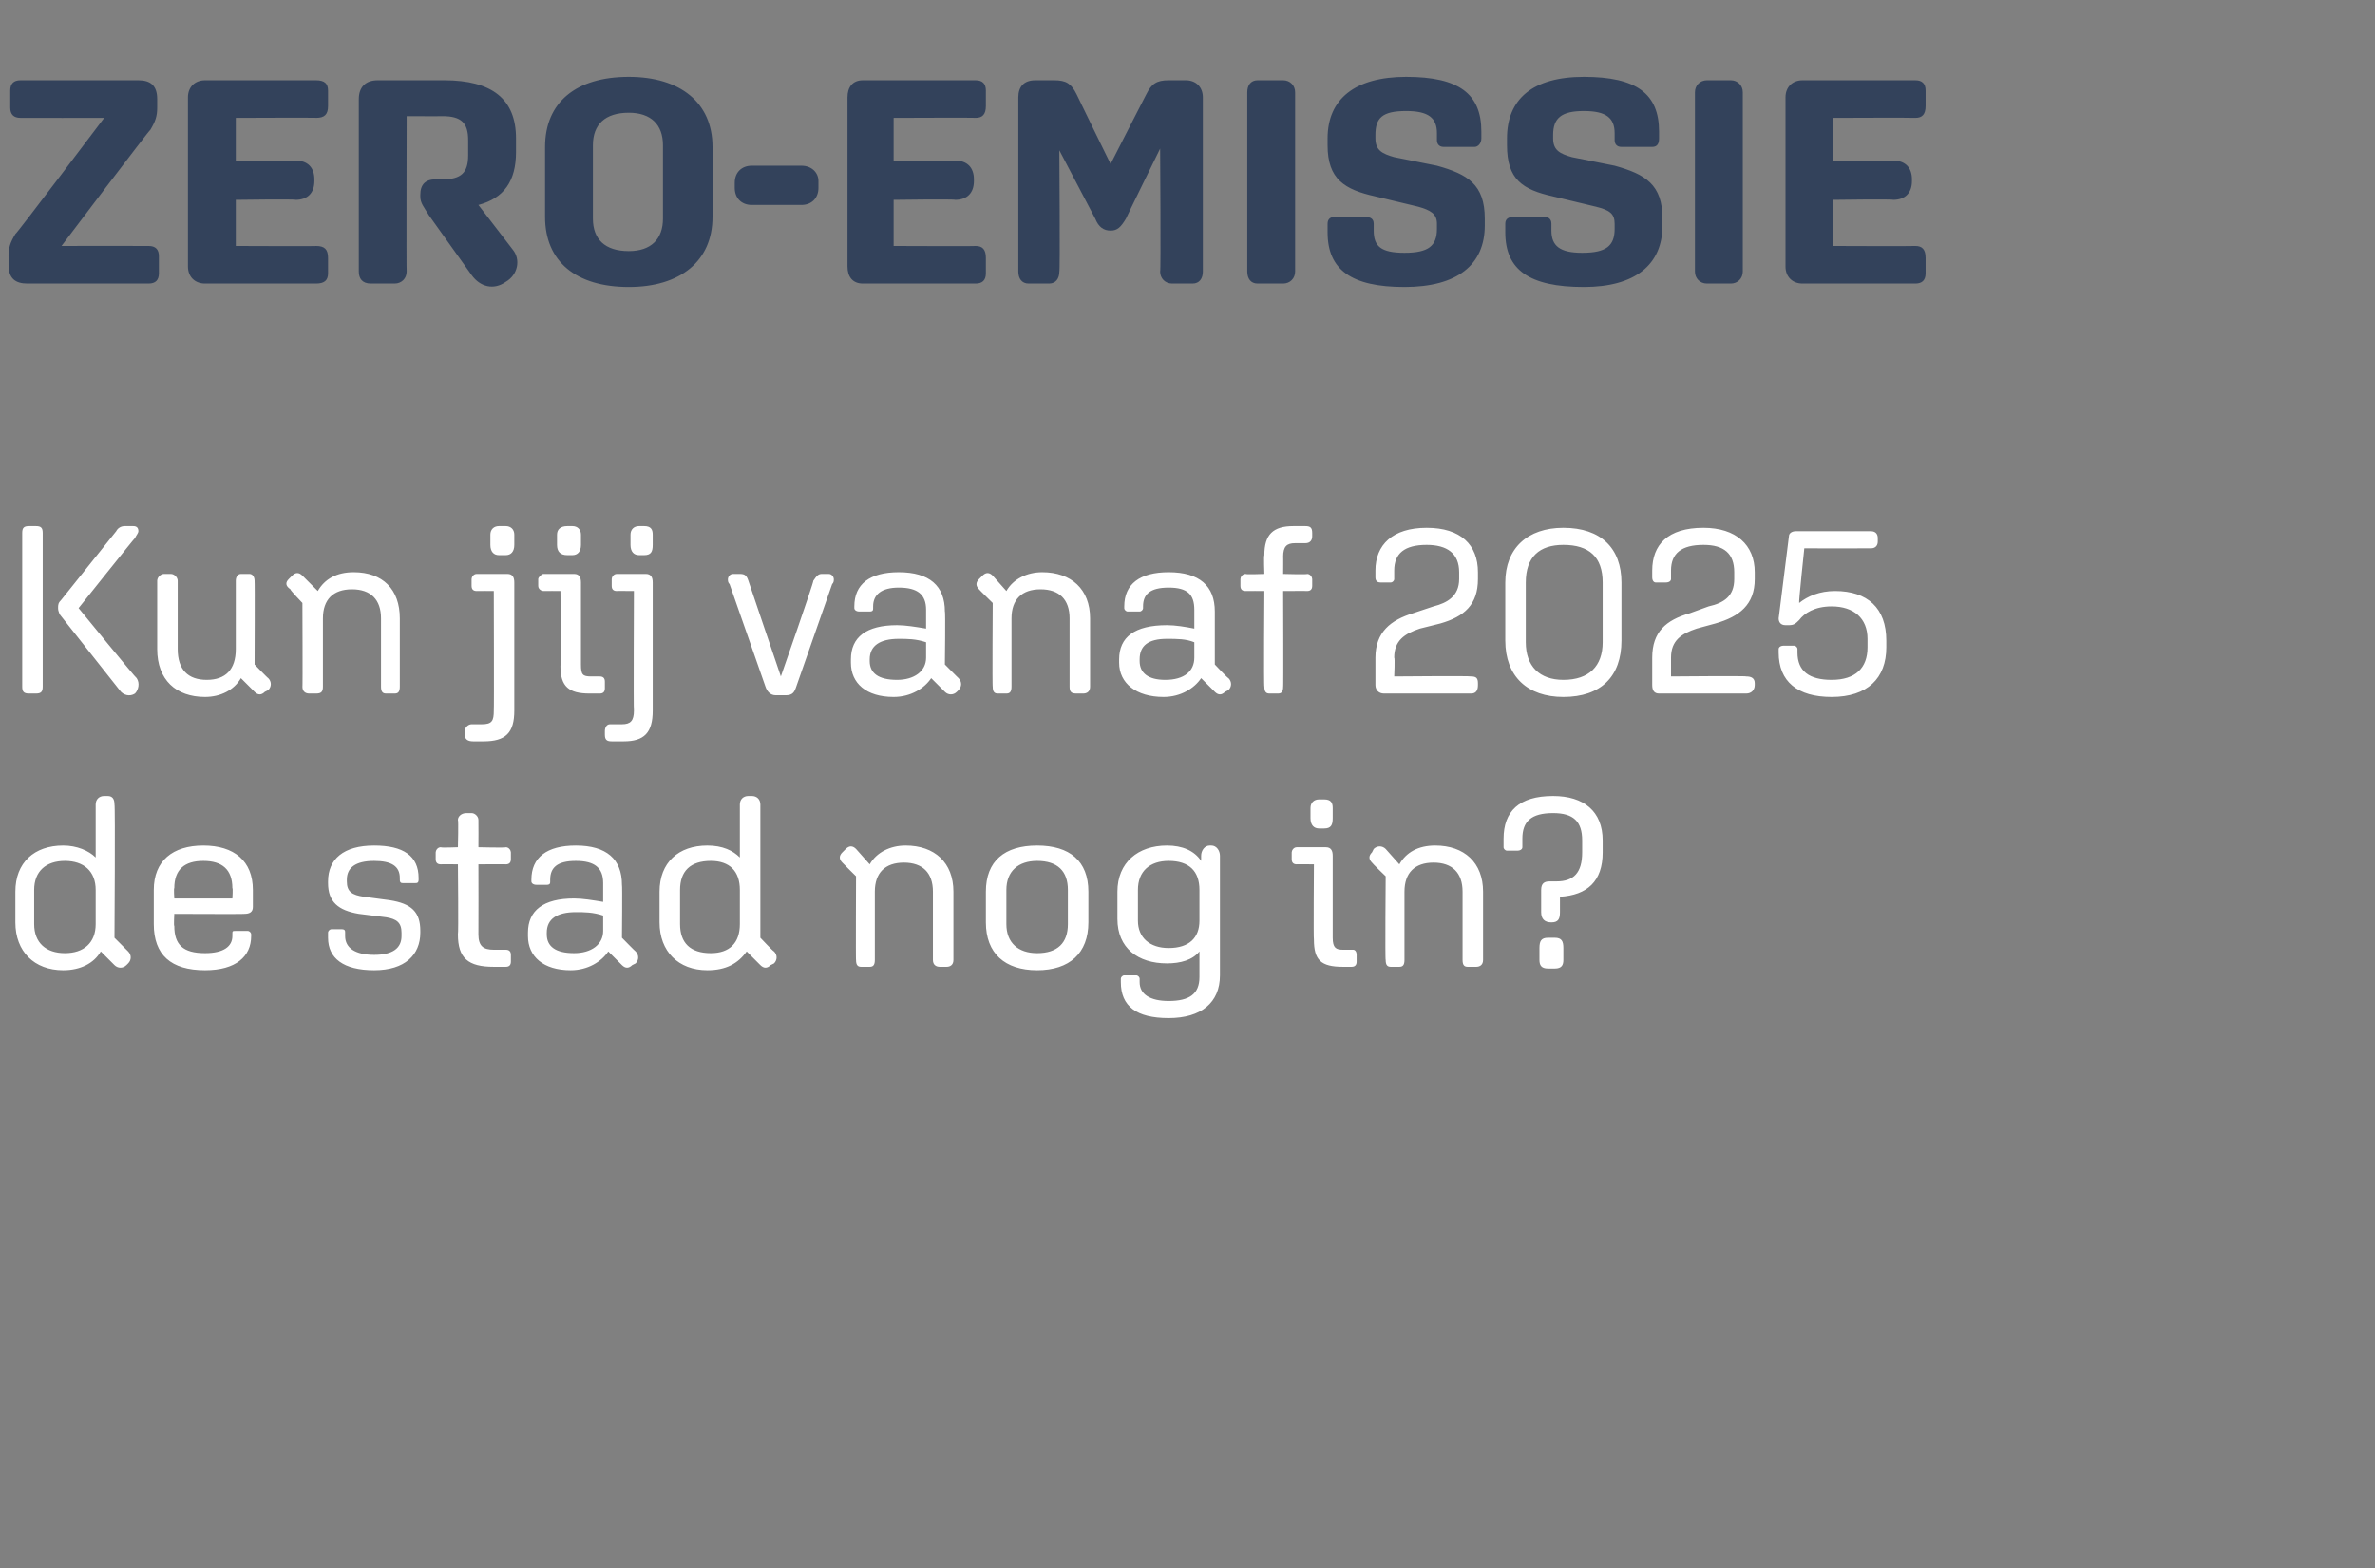 <?xml version="1.0" standalone="no"?><!DOCTYPE svg PUBLIC "-//W3C//DTD SVG 1.1//EN" "http://www.w3.org/Graphics/SVG/1.1/DTD/svg11.dtd"><svg xmlns="http://www.w3.org/2000/svg" version="1.1" width="139px" height="91.8px" viewBox="0 -3 139 91.8" style="top:-3px"><rect x="0" y="-3" width="139" height="91.8" fill="#808080" stroke="none"/>  <desc>zero emissie Kun jij vanaf 2025 de stad nog in?</desc>  <defs/>  <g id="Polygon16309">    <path d="M 7.5 52.7 C 7.7 52.9 7.7 53.2 7.5 53.4 C 7.5 53.4 7.4 53.5 7.4 53.5 C 7.2 53.7 6.9 53.7 6.7 53.5 C 6.7 53.5 5.9 52.7 5.9 52.7 C 5.5 53.4 4.7 53.8 3.7 53.8 C 2 53.8 0.9 52.7 0.9 51 C 0.9 51 0.9 49.2 0.9 49.2 C 0.9 47.5 2 46.5 3.7 46.5 C 4.5 46.5 5.2 46.8 5.6 47.2 C 5.6 47.2 5.6 44.1 5.6 44.1 C 5.6 43.8 5.8 43.6 6.1 43.6 C 6.1 43.6 6.3 43.6 6.3 43.6 C 6.6 43.6 6.7 43.8 6.7 44.1 C 6.75 44.14 6.7 51.9 6.7 51.9 C 6.7 51.9 7.52 52.72 7.5 52.7 Z M 5.6 51.1 C 5.6 51.1 5.6 49.1 5.6 49.1 C 5.6 48 4.9 47.4 3.8 47.4 C 2.7 47.4 2 48 2 49.1 C 2 49.1 2 51.1 2 51.1 C 2 52.2 2.7 52.8 3.8 52.8 C 4.9 52.8 5.6 52.2 5.6 51.1 Z M 9 51.1 C 9 51.1 9 49.1 9 49.1 C 9 47.4 10.1 46.5 11.9 46.5 C 13.7 46.5 14.8 47.4 14.8 49.1 C 14.8 49.1 14.8 50.1 14.8 50.1 C 14.8 50.4 14.6 50.5 14.3 50.5 C 14.32 50.52 10.2 50.5 10.2 50.5 C 10.2 50.5 10.16 51.25 10.2 51.2 C 10.2 52.3 10.7 52.8 12 52.8 C 13.1 52.8 13.6 52.4 13.6 51.8 C 13.6 51.8 13.6 51.7 13.6 51.7 C 13.6 51.5 13.6 51.5 13.8 51.5 C 13.8 51.5 14.5 51.5 14.5 51.5 C 14.6 51.5 14.7 51.6 14.7 51.7 C 14.7 51.7 14.7 51.8 14.7 51.8 C 14.7 53 13.8 53.8 12 53.8 C 10 53.8 9 52.9 9 51.1 Z M 10.2 49 C 10.16 48.98 10.2 49.6 10.2 49.6 L 13.6 49.6 C 13.6 49.6 13.64 48.97 13.6 49 C 13.6 47.9 13 47.4 11.9 47.4 C 10.8 47.4 10.2 47.9 10.2 49 Z M 19.2 51.9 C 19.2 51.9 19.2 51.6 19.2 51.6 C 19.2 51.5 19.3 51.4 19.4 51.4 C 19.4 51.4 20 51.4 20 51.4 C 20.2 51.4 20.2 51.5 20.2 51.6 C 20.2 51.6 20.2 51.8 20.2 51.8 C 20.2 52.5 20.8 52.9 21.9 52.9 C 23 52.9 23.5 52.5 23.5 51.8 C 23.5 51.8 23.5 51.6 23.5 51.6 C 23.5 51 23.2 50.8 22.6 50.7 C 22.6 50.7 21 50.5 21 50.5 C 19.8 50.3 19.2 49.8 19.2 48.7 C 19.2 48.7 19.2 48.6 19.2 48.6 C 19.2 47.3 20.1 46.5 21.9 46.5 C 23.6 46.5 24.5 47.1 24.5 48.4 C 24.5 48.4 24.5 48.5 24.5 48.5 C 24.5 48.7 24.4 48.7 24.3 48.7 C 24.3 48.7 23.6 48.7 23.6 48.7 C 23.5 48.7 23.4 48.7 23.4 48.5 C 23.4 48.5 23.4 48.4 23.4 48.4 C 23.4 47.7 22.9 47.4 21.9 47.4 C 20.8 47.4 20.3 47.8 20.3 48.5 C 20.3 48.5 20.3 48.6 20.3 48.6 C 20.3 49.2 20.6 49.4 21.3 49.5 C 21.3 49.5 22.8 49.7 22.8 49.7 C 24.1 49.9 24.6 50.4 24.6 51.5 C 24.6 51.5 24.6 51.6 24.6 51.6 C 24.6 52.9 23.7 53.8 21.9 53.8 C 20.1 53.8 19.2 53.1 19.2 51.9 Z M 26.8 51.7 C 26.84 51.68 26.8 47.6 26.8 47.6 C 26.8 47.6 25.79 47.59 25.8 47.6 C 25.6 47.6 25.5 47.5 25.5 47.3 C 25.5 47.3 25.5 46.9 25.5 46.9 C 25.5 46.8 25.6 46.6 25.8 46.6 C 25.79 46.64 26.8 46.6 26.8 46.6 C 26.8 46.6 26.84 45.02 26.8 45 C 26.8 44.8 27 44.6 27.3 44.6 C 27.3 44.6 27.6 44.6 27.6 44.6 C 27.8 44.6 28 44.8 28 45 C 28.01 45.02 28 46.6 28 46.6 C 28 46.6 29.64 46.64 29.6 46.6 C 29.8 46.6 29.9 46.8 29.9 46.9 C 29.9 46.9 29.9 47.3 29.9 47.3 C 29.9 47.5 29.8 47.6 29.6 47.6 C 29.64 47.59 28 47.6 28 47.6 C 28 47.6 28.01 51.67 28 51.7 C 28 52.4 28.3 52.6 28.9 52.6 C 28.9 52.6 29.6 52.6 29.6 52.6 C 29.8 52.6 29.9 52.7 29.9 52.9 C 29.9 52.9 29.9 53.3 29.9 53.3 C 29.9 53.5 29.8 53.6 29.6 53.6 C 29.6 53.6 28.9 53.6 28.9 53.6 C 27.4 53.6 26.8 53.1 26.8 51.7 Z M 33.4 53.8 C 31.8 53.8 30.9 53 30.9 51.8 C 30.9 51.8 30.9 51.6 30.9 51.6 C 30.9 50.3 31.8 49.6 33.6 49.6 C 34.1 49.6 34.7 49.7 35.3 49.8 C 35.3 49.8 35.3 48.7 35.3 48.7 C 35.3 47.8 34.8 47.4 33.7 47.4 C 32.6 47.4 32.2 47.8 32.2 48.5 C 32.2 48.5 32.2 48.6 32.2 48.6 C 32.2 48.7 32.2 48.8 32 48.8 C 32 48.8 31.4 48.8 31.4 48.8 C 31.2 48.8 31.1 48.7 31.1 48.6 C 31.1 48.6 31.1 48.5 31.1 48.5 C 31.1 47.2 32 46.5 33.7 46.5 C 35.5 46.5 36.4 47.3 36.4 48.8 C 36.43 48.77 36.4 51.9 36.4 51.9 C 36.4 51.9 37.2 52.72 37.2 52.7 C 37.4 52.9 37.4 53.2 37.2 53.4 C 37.2 53.4 37 53.5 37 53.5 C 36.8 53.7 36.6 53.7 36.4 53.5 C 36.4 53.5 35.6 52.7 35.6 52.7 C 35.2 53.3 34.4 53.8 33.4 53.8 Z M 33.6 52.8 C 34.6 52.8 35.3 52.3 35.3 51.5 C 35.3 51.5 35.3 50.6 35.3 50.6 C 34.7 50.4 34.2 50.4 33.7 50.4 C 32.6 50.4 32 50.8 32 51.6 C 32 51.6 32 51.7 32 51.7 C 32 52.4 32.5 52.8 33.6 52.8 Z M 45.3 52.7 C 45.5 52.9 45.5 53.2 45.3 53.4 C 45.3 53.4 45.1 53.5 45.1 53.5 C 44.9 53.7 44.7 53.7 44.5 53.5 C 44.5 53.5 43.7 52.7 43.7 52.7 C 43.2 53.4 42.5 53.8 41.4 53.8 C 39.7 53.8 38.6 52.7 38.6 51 C 38.6 51 38.6 49.2 38.6 49.2 C 38.6 47.5 39.7 46.5 41.4 46.5 C 42.3 46.5 42.9 46.8 43.3 47.2 C 43.3 47.2 43.3 44.1 43.3 44.1 C 43.3 43.8 43.5 43.6 43.8 43.6 C 43.8 43.6 44 43.6 44 43.6 C 44.3 43.6 44.5 43.8 44.5 44.1 C 44.5 44.14 44.5 51.9 44.5 51.9 C 44.5 51.9 45.27 52.72 45.3 52.7 Z M 43.3 51.1 C 43.3 51.1 43.3 49.1 43.3 49.1 C 43.3 48 42.7 47.4 41.6 47.4 C 40.4 47.4 39.8 48 39.8 49.1 C 39.8 49.1 39.8 51.1 39.8 51.1 C 39.8 52.2 40.4 52.8 41.6 52.8 C 42.7 52.8 43.3 52.2 43.3 51.1 Z M 50.9 53.6 C 50.9 53.6 50.4 53.6 50.4 53.6 C 50.2 53.6 50.1 53.5 50.1 53.2 C 50.08 53.25 50.1 48.3 50.1 48.3 C 50.1 48.3 49.31 47.52 49.3 47.5 C 49.1 47.3 49.1 47.1 49.3 46.9 C 49.3 46.9 49.5 46.7 49.5 46.7 C 49.7 46.5 49.9 46.5 50.1 46.7 C 50.1 46.7 50.9 47.6 50.9 47.6 C 51.3 46.9 52.1 46.5 53 46.5 C 54.7 46.5 55.8 47.5 55.8 49.2 C 55.8 49.2 55.8 53.2 55.8 53.2 C 55.8 53.5 55.6 53.6 55.4 53.6 C 55.4 53.6 55 53.6 55 53.6 C 54.8 53.6 54.6 53.5 54.6 53.2 C 54.6 53.2 54.6 49.2 54.6 49.2 C 54.6 48.1 54 47.5 52.9 47.5 C 51.8 47.5 51.2 48.1 51.2 49.2 C 51.2 49.2 51.2 53.2 51.2 53.2 C 51.2 53.5 51.1 53.6 50.9 53.6 Z M 57.7 51 C 57.7 51 57.7 49.2 57.7 49.2 C 57.7 47.4 58.8 46.5 60.7 46.5 C 62.6 46.5 63.7 47.4 63.7 49.2 C 63.7 49.2 63.7 51 63.7 51 C 63.7 52.8 62.6 53.8 60.7 53.8 C 58.8 53.8 57.7 52.8 57.7 51 Z M 62.5 51.1 C 62.5 51.1 62.5 49.1 62.5 49.1 C 62.5 48 61.9 47.4 60.7 47.4 C 59.6 47.4 58.9 48 58.9 49.1 C 58.9 49.1 58.9 51.1 58.9 51.1 C 58.9 52.2 59.6 52.8 60.7 52.8 C 61.9 52.8 62.5 52.2 62.5 51.1 Z M 65.6 54.5 C 65.6 54.5 65.6 54.3 65.6 54.3 C 65.6 54.2 65.7 54.1 65.8 54.1 C 65.8 54.1 66.5 54.1 66.5 54.1 C 66.6 54.1 66.7 54.2 66.7 54.3 C 66.7 54.3 66.7 54.5 66.7 54.5 C 66.7 55.2 67.3 55.6 68.4 55.6 C 69.6 55.6 70.2 55.2 70.2 54.2 C 70.2 54.2 70.2 52.7 70.2 52.7 C 69.8 53.2 69.1 53.4 68.3 53.4 C 66.6 53.4 65.4 52.5 65.4 50.8 C 65.4 50.8 65.4 49.2 65.4 49.2 C 65.4 47.5 66.6 46.5 68.3 46.5 C 69.2 46.5 69.9 46.8 70.3 47.4 C 70.3 47.4 70.3 47.1 70.3 47.1 C 70.3 46.8 70.5 46.5 70.8 46.5 C 70.8 46.5 70.9 46.5 70.9 46.5 C 71.2 46.5 71.4 46.8 71.4 47.1 C 71.4 47.1 71.4 54.1 71.4 54.1 C 71.4 55.7 70.3 56.6 68.4 56.6 C 66.5 56.6 65.6 55.9 65.6 54.5 Z M 70.2 50.9 C 70.2 50.9 70.2 49.1 70.2 49.1 C 70.2 48 69.6 47.4 68.4 47.4 C 67.3 47.4 66.6 48 66.6 49.1 C 66.6 49.1 66.6 50.9 66.6 50.9 C 66.6 51.9 67.3 52.5 68.4 52.5 C 69.6 52.5 70.2 51.9 70.2 50.9 Z M 76.7 44.9 C 76.7 44.9 76.7 44.3 76.7 44.3 C 76.7 44 76.9 43.8 77.2 43.8 C 77.2 43.8 77.5 43.8 77.5 43.8 C 77.9 43.8 78 44 78 44.3 C 78 44.3 78 44.9 78 44.9 C 78 45.3 77.9 45.5 77.5 45.5 C 77.5 45.5 77.2 45.5 77.2 45.5 C 76.9 45.5 76.7 45.3 76.7 44.9 Z M 76.9 52 C 76.87 52.02 76.9 47.6 76.9 47.6 C 76.9 47.6 75.85 47.59 75.9 47.6 C 75.7 47.6 75.6 47.5 75.6 47.3 C 75.6 47.3 75.6 46.9 75.6 46.9 C 75.6 46.8 75.7 46.6 75.9 46.6 C 75.9 46.6 77.6 46.6 77.6 46.6 C 77.9 46.6 78 46.8 78 47.1 C 78 47.1 78 51.9 78 51.9 C 78 52.5 78.2 52.6 78.6 52.6 C 78.6 52.6 79.2 52.6 79.2 52.6 C 79.3 52.6 79.4 52.7 79.4 52.9 C 79.4 52.9 79.4 53.3 79.4 53.3 C 79.4 53.5 79.3 53.6 79.1 53.6 C 79.1 53.6 78.6 53.6 78.6 53.6 C 77.3 53.6 76.9 53.2 76.9 52 Z M 81.9 53.6 C 81.9 53.6 81.4 53.6 81.4 53.6 C 81.2 53.6 81.1 53.5 81.1 53.2 C 81.06 53.25 81.1 48.3 81.1 48.3 C 81.1 48.3 80.29 47.52 80.3 47.5 C 80.1 47.3 80.1 47.1 80.3 46.9 C 80.3 46.9 80.4 46.7 80.4 46.7 C 80.6 46.5 80.9 46.5 81.1 46.7 C 81.1 46.7 81.9 47.6 81.9 47.6 C 82.3 46.9 83 46.5 84 46.5 C 85.7 46.5 86.8 47.5 86.8 49.2 C 86.8 49.2 86.8 53.2 86.8 53.2 C 86.8 53.5 86.6 53.6 86.4 53.6 C 86.4 53.6 85.9 53.6 85.9 53.6 C 85.7 53.6 85.6 53.5 85.6 53.2 C 85.6 53.2 85.6 49.2 85.6 49.2 C 85.6 48.1 85 47.5 83.9 47.5 C 82.8 47.5 82.2 48.1 82.2 49.2 C 82.2 49.2 82.2 53.2 82.2 53.2 C 82.2 53.5 82.1 53.6 81.9 53.6 Z M 90.8 51 C 90.8 51 90.8 51 90.8 51 C 90.4 51 90.2 50.8 90.2 50.4 C 90.2 50.4 90.2 49.1 90.2 49.1 C 90.2 48.7 90.4 48.6 90.7 48.6 C 90.7 48.6 91.1 48.6 91.1 48.6 C 92.1 48.6 92.6 48.1 92.6 46.9 C 92.6 46.9 92.6 46.2 92.6 46.2 C 92.6 45.1 92.1 44.6 90.9 44.6 C 89.6 44.6 89.1 45.1 89.1 46.1 C 89.1 46.1 89.1 46.6 89.1 46.6 C 89.1 46.7 89 46.8 88.8 46.8 C 88.8 46.8 88.2 46.8 88.2 46.8 C 88.1 46.8 88 46.7 88 46.6 C 88 46.6 88 46.1 88 46.1 C 88 44.5 88.9 43.6 90.9 43.6 C 92.7 43.6 93.8 44.5 93.8 46.2 C 93.8 46.2 93.8 46.9 93.8 46.9 C 93.8 48.6 92.9 49.4 91.3 49.5 C 91.3 49.5 91.3 50.4 91.3 50.4 C 91.3 50.8 91.2 51 90.8 51 Z M 90.1 52.5 C 90.1 52.1 90.2 51.9 90.6 51.9 C 90.6 51.9 91 51.9 91 51.9 C 91.4 51.9 91.5 52.1 91.5 52.5 C 91.5 52.5 91.5 53.2 91.5 53.2 C 91.5 53.5 91.4 53.7 91 53.7 C 91 53.7 90.6 53.7 90.6 53.7 C 90.2 53.7 90.1 53.5 90.1 53.2 C 90.1 53.2 90.1 52.5 90.1 52.5 Z " stroke="none" fill="#fff"/>  </g>  <g id="Polygon16308">    <path d="M 1.3 37.2 C 1.3 37.2 1.3 28.2 1.3 28.2 C 1.3 27.9 1.4 27.8 1.7 27.8 C 1.7 27.8 2.1 27.8 2.1 27.8 C 2.4 27.8 2.5 27.9 2.5 28.2 C 2.5 28.2 2.5 37.2 2.5 37.2 C 2.5 37.5 2.4 37.6 2.1 37.6 C 2.1 37.6 1.7 37.6 1.7 37.6 C 1.4 37.6 1.3 37.5 1.3 37.2 Z M 7 37.4 C 7 37.4 3.6 33.1 3.6 33.1 C 3.5 33 3.4 32.8 3.4 32.6 C 3.4 32.4 3.4 32.3 3.6 32.1 C 3.6 32.1 6.8 28.1 6.8 28.1 C 6.9 27.9 7.1 27.8 7.3 27.8 C 7.3 27.8 7.8 27.8 7.8 27.8 C 8 27.8 8.1 27.9 8.1 28.1 C 8.1 28.2 8 28.3 7.9 28.5 C 7.87 28.5 4.6 32.6 4.6 32.6 C 4.6 32.6 7.97 36.73 8 36.7 C 8.2 37 8.1 37.4 7.9 37.6 C 7.6 37.8 7.2 37.7 7 37.4 Z M 14.1 30.6 C 14.1 30.6 14.6 30.6 14.6 30.6 C 14.8 30.6 14.9 30.8 14.9 31 C 14.92 30.99 14.9 35.9 14.9 35.9 C 14.9 35.9 15.69 36.72 15.7 36.7 C 15.9 36.9 15.9 37.2 15.7 37.4 C 15.7 37.4 15.5 37.5 15.5 37.5 C 15.3 37.7 15.1 37.7 14.9 37.5 C 14.9 37.5 14.1 36.7 14.1 36.7 C 13.7 37.4 12.9 37.8 12 37.8 C 10.3 37.8 9.2 36.8 9.2 35 C 9.2 35 9.2 31 9.2 31 C 9.2 30.8 9.4 30.6 9.6 30.6 C 9.6 30.6 10 30.6 10 30.6 C 10.2 30.6 10.4 30.8 10.4 31 C 10.4 31 10.4 35 10.4 35 C 10.4 36.2 11 36.8 12.1 36.8 C 13.2 36.8 13.8 36.2 13.8 35 C 13.8 35 13.8 31 13.8 31 C 13.8 30.8 13.9 30.6 14.1 30.6 Z M 18.5 37.6 C 18.5 37.6 18.1 37.6 18.1 37.6 C 17.9 37.6 17.7 37.5 17.7 37.2 C 17.72 37.25 17.7 32.3 17.7 32.3 C 17.7 32.3 16.95 31.52 17 31.5 C 16.7 31.3 16.7 31.1 16.9 30.9 C 16.9 30.9 17.1 30.7 17.1 30.7 C 17.3 30.5 17.5 30.5 17.7 30.7 C 17.7 30.7 18.6 31.6 18.6 31.6 C 19 30.9 19.7 30.5 20.7 30.5 C 22.4 30.5 23.4 31.5 23.4 33.2 C 23.4 33.2 23.4 37.2 23.4 37.2 C 23.4 37.5 23.3 37.6 23.1 37.6 C 23.1 37.6 22.6 37.6 22.6 37.6 C 22.4 37.6 22.3 37.5 22.3 37.2 C 22.3 37.2 22.3 33.2 22.3 33.2 C 22.3 32.1 21.7 31.5 20.6 31.5 C 19.5 31.5 18.9 32.1 18.9 33.2 C 18.9 33.2 18.9 37.2 18.9 37.2 C 18.9 37.5 18.8 37.6 18.5 37.6 Z M 28.7 28.9 C 28.7 28.9 28.7 28.3 28.7 28.3 C 28.7 28 28.9 27.8 29.2 27.8 C 29.2 27.8 29.6 27.8 29.6 27.8 C 29.9 27.8 30.1 28 30.1 28.3 C 30.1 28.3 30.1 28.9 30.1 28.9 C 30.1 29.3 29.9 29.5 29.6 29.5 C 29.6 29.5 29.2 29.5 29.2 29.5 C 28.9 29.5 28.7 29.3 28.7 28.9 Z M 27.2 40 C 27.2 40 27.2 39.8 27.2 39.8 C 27.2 39.6 27.4 39.4 27.6 39.4 C 27.6 39.4 28.2 39.4 28.2 39.4 C 28.8 39.4 28.9 39.2 28.9 38.6 C 28.92 38.62 28.9 31.6 28.9 31.6 C 28.9 31.6 27.9 31.59 27.9 31.6 C 27.7 31.6 27.6 31.5 27.6 31.3 C 27.6 31.3 27.6 30.9 27.6 30.9 C 27.6 30.8 27.7 30.6 27.9 30.6 C 27.9 30.6 29.7 30.6 29.7 30.6 C 30 30.6 30.1 30.8 30.1 31.1 C 30.1 31.1 30.1 38.6 30.1 38.6 C 30.1 39.9 29.6 40.4 28.3 40.4 C 28.3 40.4 27.7 40.4 27.7 40.4 C 27.4 40.4 27.2 40.3 27.2 40 Z M 32.6 28.9 C 32.6 28.9 32.6 28.3 32.6 28.3 C 32.6 28 32.8 27.8 33.2 27.8 C 33.2 27.8 33.5 27.8 33.5 27.8 C 33.8 27.8 34 28 34 28.3 C 34 28.3 34 28.9 34 28.9 C 34 29.3 33.8 29.5 33.5 29.5 C 33.5 29.5 33.2 29.5 33.2 29.5 C 32.8 29.5 32.6 29.3 32.6 28.9 Z M 32.8 36 C 32.84 36.02 32.8 31.6 32.8 31.6 C 32.8 31.6 31.82 31.59 31.8 31.6 C 31.7 31.6 31.5 31.5 31.5 31.3 C 31.5 31.3 31.5 30.9 31.5 30.9 C 31.5 30.8 31.7 30.6 31.8 30.6 C 31.8 30.6 33.6 30.6 33.6 30.6 C 33.9 30.6 34 30.8 34 31.1 C 34 31.1 34 35.9 34 35.9 C 34 36.5 34.1 36.6 34.6 36.6 C 34.6 36.6 35.1 36.6 35.1 36.6 C 35.3 36.6 35.4 36.7 35.4 36.9 C 35.4 36.9 35.4 37.3 35.4 37.3 C 35.4 37.5 35.3 37.6 35.1 37.6 C 35.1 37.6 34.5 37.6 34.5 37.6 C 33.3 37.6 32.8 37.2 32.8 36 Z M 36.9 28.9 C 36.9 28.9 36.9 28.3 36.9 28.3 C 36.9 28 37.1 27.8 37.4 27.8 C 37.4 27.8 37.7 27.8 37.7 27.8 C 38.1 27.8 38.2 28 38.2 28.3 C 38.2 28.3 38.2 28.9 38.2 28.9 C 38.2 29.3 38.1 29.5 37.7 29.5 C 37.7 29.5 37.4 29.5 37.4 29.5 C 37.1 29.5 36.9 29.3 36.9 28.9 Z M 35.4 40 C 35.4 40 35.4 39.8 35.4 39.8 C 35.4 39.6 35.5 39.4 35.7 39.4 C 35.7 39.4 36.4 39.4 36.4 39.4 C 36.9 39.4 37.1 39.2 37.1 38.6 C 37.07 38.62 37.1 31.6 37.1 31.6 C 37.1 31.6 36.05 31.59 36.1 31.6 C 35.9 31.6 35.8 31.5 35.8 31.3 C 35.8 31.3 35.8 30.9 35.8 30.9 C 35.8 30.8 35.9 30.6 36.1 30.6 C 36.1 30.6 37.8 30.6 37.8 30.6 C 38.1 30.6 38.2 30.8 38.2 31.1 C 38.2 31.1 38.2 38.6 38.2 38.6 C 38.2 39.9 37.7 40.4 36.5 40.4 C 36.5 40.4 35.8 40.4 35.8 40.4 C 35.5 40.4 35.4 40.3 35.4 40 Z M 44.8 37.2 C 44.8 37.2 42.7 31.2 42.7 31.2 C 42.6 31.1 42.6 31 42.6 30.9 C 42.6 30.8 42.7 30.6 42.9 30.6 C 42.9 30.6 43.3 30.6 43.3 30.6 C 43.6 30.6 43.7 30.7 43.8 31 C 43.81 31.05 45.7 36.6 45.7 36.6 C 45.7 36.6 47.64 31.05 47.6 31 C 47.8 30.7 47.9 30.6 48.1 30.6 C 48.1 30.6 48.5 30.6 48.5 30.6 C 48.7 30.6 48.8 30.8 48.8 30.9 C 48.8 31 48.8 31.1 48.7 31.2 C 48.7 31.2 46.6 37.2 46.6 37.2 C 46.5 37.5 46.4 37.7 46 37.7 C 46 37.7 45.4 37.7 45.4 37.7 C 45.1 37.7 44.9 37.5 44.8 37.2 Z M 52.3 37.8 C 50.7 37.8 49.8 37 49.8 35.8 C 49.8 35.8 49.8 35.6 49.8 35.6 C 49.8 34.3 50.7 33.6 52.5 33.6 C 53 33.6 53.6 33.7 54.2 33.8 C 54.2 33.8 54.2 32.7 54.2 32.7 C 54.2 31.8 53.7 31.4 52.6 31.4 C 51.6 31.4 51.1 31.8 51.1 32.5 C 51.1 32.5 51.1 32.6 51.1 32.6 C 51.1 32.7 51.1 32.8 50.9 32.8 C 50.9 32.8 50.3 32.8 50.3 32.8 C 50.1 32.8 50 32.7 50 32.6 C 50 32.6 50 32.5 50 32.5 C 50 31.2 50.9 30.5 52.6 30.5 C 54.4 30.5 55.3 31.3 55.3 32.8 C 55.34 32.77 55.3 35.9 55.3 35.9 C 55.3 35.9 56.11 36.72 56.1 36.7 C 56.3 36.9 56.3 37.2 56.1 37.4 C 56.1 37.4 56 37.5 56 37.5 C 55.8 37.7 55.5 37.7 55.3 37.5 C 55.3 37.5 54.5 36.7 54.5 36.7 C 54.1 37.3 53.3 37.8 52.3 37.8 Z M 52.5 36.8 C 53.5 36.8 54.2 36.3 54.2 35.5 C 54.2 35.5 54.2 34.6 54.2 34.6 C 53.6 34.4 53.1 34.4 52.6 34.4 C 51.5 34.4 50.9 34.8 50.9 35.6 C 50.9 35.6 50.9 35.7 50.9 35.7 C 50.9 36.4 51.4 36.8 52.5 36.8 Z M 58.9 37.6 C 58.9 37.6 58.4 37.6 58.4 37.6 C 58.2 37.6 58.1 37.5 58.1 37.2 C 58.07 37.25 58.1 32.3 58.1 32.3 C 58.1 32.3 57.3 31.52 57.3 31.5 C 57.1 31.3 57.1 31.1 57.3 30.9 C 57.3 30.9 57.5 30.7 57.5 30.7 C 57.7 30.5 57.9 30.5 58.1 30.7 C 58.1 30.7 58.9 31.6 58.9 31.6 C 59.3 30.9 60.1 30.5 61 30.5 C 62.7 30.5 63.8 31.5 63.8 33.2 C 63.8 33.2 63.8 37.2 63.8 37.2 C 63.8 37.5 63.6 37.6 63.4 37.6 C 63.4 37.6 63 37.6 63 37.6 C 62.7 37.6 62.6 37.5 62.6 37.2 C 62.6 37.2 62.6 33.2 62.6 33.2 C 62.6 32.1 62 31.5 60.9 31.5 C 59.8 31.5 59.2 32.1 59.2 33.2 C 59.2 33.2 59.2 37.2 59.2 37.2 C 59.2 37.5 59.1 37.6 58.9 37.6 Z M 68.1 37.8 C 66.5 37.8 65.5 37 65.5 35.8 C 65.5 35.8 65.5 35.6 65.5 35.6 C 65.5 34.3 66.4 33.6 68.3 33.6 C 68.8 33.6 69.4 33.7 69.9 33.8 C 69.9 33.8 69.9 32.7 69.9 32.7 C 69.9 31.8 69.5 31.4 68.4 31.4 C 67.3 31.4 66.9 31.8 66.9 32.5 C 66.9 32.5 66.9 32.6 66.9 32.6 C 66.9 32.7 66.8 32.8 66.7 32.8 C 66.7 32.8 66 32.8 66 32.8 C 65.9 32.8 65.8 32.7 65.8 32.6 C 65.8 32.6 65.8 32.5 65.8 32.5 C 65.8 31.2 66.7 30.5 68.4 30.5 C 70.2 30.5 71.1 31.3 71.1 32.8 C 71.1 32.77 71.1 35.9 71.1 35.9 C 71.1 35.9 71.87 36.72 71.9 36.7 C 72.1 36.9 72.1 37.2 71.9 37.4 C 71.9 37.4 71.7 37.5 71.7 37.5 C 71.5 37.7 71.3 37.7 71.1 37.5 C 71.1 37.5 70.3 36.7 70.3 36.7 C 69.9 37.3 69.1 37.8 68.1 37.8 Z M 68.2 36.8 C 69.3 36.8 69.9 36.3 69.9 35.5 C 69.9 35.5 69.9 34.6 69.9 34.6 C 69.4 34.4 68.9 34.4 68.3 34.4 C 67.2 34.4 66.7 34.8 66.7 35.6 C 66.7 35.6 66.7 35.7 66.7 35.7 C 66.7 36.4 67.2 36.8 68.2 36.8 Z M 74 37.2 C 73.96 37.25 74 31.6 74 31.6 C 74 31.6 72.9 31.59 72.9 31.6 C 72.7 31.6 72.6 31.5 72.6 31.3 C 72.6 31.3 72.6 30.9 72.6 30.9 C 72.6 30.8 72.7 30.6 72.9 30.6 C 72.9 30.64 74 30.6 74 30.6 C 74 30.6 73.96 29.55 74 29.5 C 74 28.3 74.5 27.8 75.7 27.8 C 75.7 27.8 76.4 27.8 76.4 27.8 C 76.7 27.8 76.8 27.9 76.8 28.2 C 76.8 28.2 76.8 28.4 76.8 28.4 C 76.8 28.6 76.7 28.8 76.4 28.8 C 76.4 28.8 75.8 28.8 75.8 28.8 C 75.3 28.8 75.1 29 75.1 29.6 C 75.11 29.56 75.1 30.6 75.1 30.6 C 75.1 30.6 76.54 30.64 76.5 30.6 C 76.7 30.6 76.8 30.8 76.8 30.9 C 76.8 30.9 76.8 31.3 76.8 31.3 C 76.8 31.5 76.7 31.6 76.5 31.6 C 76.54 31.59 75.1 31.6 75.1 31.6 C 75.1 31.6 75.12 37.25 75.1 37.2 C 75.1 37.5 75 37.6 74.8 37.6 C 74.8 37.6 74.3 37.6 74.3 37.6 C 74.1 37.6 74 37.5 74 37.2 Z M 81 37.6 C 80.7 37.6 80.5 37.4 80.5 37.1 C 80.5 37.1 80.5 35.5 80.5 35.5 C 80.5 34 81.4 33.3 82.7 32.9 C 82.7 32.9 83.9 32.5 83.9 32.5 C 84.7 32.3 85.4 31.9 85.4 30.9 C 85.4 30.9 85.4 30.5 85.4 30.5 C 85.4 29.4 84.7 28.9 83.5 28.9 C 82.2 28.9 81.6 29.4 81.6 30.4 C 81.6 30.4 81.6 30.9 81.6 30.9 C 81.6 31 81.5 31.1 81.4 31.1 C 81.4 31.1 80.8 31.1 80.8 31.1 C 80.6 31.1 80.5 31 80.5 30.8 C 80.5 30.8 80.5 30.4 80.5 30.4 C 80.5 28.9 81.5 27.9 83.5 27.9 C 85.5 27.9 86.5 28.9 86.5 30.5 C 86.5 30.5 86.5 30.9 86.5 30.9 C 86.5 32.4 85.7 33.1 84.3 33.5 C 84.3 33.5 83.1 33.8 83.1 33.8 C 82.2 34.1 81.6 34.5 81.6 35.5 C 81.65 35.5 81.6 36.6 81.6 36.6 C 81.6 36.6 86.07 36.56 86.1 36.6 C 86.4 36.6 86.5 36.7 86.5 37 C 86.5 37 86.5 37.1 86.5 37.1 C 86.5 37.4 86.4 37.6 86.1 37.6 C 86.1 37.6 81 37.6 81 37.6 Z M 88.1 34.5 C 88.1 34.5 88.1 31.1 88.1 31.1 C 88.1 29.1 89.4 27.9 91.5 27.9 C 93.7 27.9 94.9 29.1 94.9 31.1 C 94.9 31.1 94.9 34.5 94.9 34.5 C 94.9 36.6 93.7 37.8 91.5 37.8 C 89.4 37.8 88.1 36.6 88.1 34.5 Z M 93.8 34.6 C 93.8 34.6 93.8 31.1 93.8 31.1 C 93.8 29.6 93 28.9 91.5 28.9 C 90.1 28.9 89.3 29.6 89.3 31.1 C 89.3 31.1 89.3 34.6 89.3 34.6 C 89.3 36 90.1 36.8 91.5 36.8 C 93 36.8 93.8 36 93.8 34.6 Z M 97.1 37.6 C 96.8 37.6 96.7 37.4 96.7 37.1 C 96.7 37.1 96.7 35.5 96.7 35.5 C 96.7 34 97.5 33.3 98.9 32.9 C 98.9 32.9 100 32.5 100 32.5 C 100.9 32.3 101.5 31.9 101.5 30.9 C 101.5 30.9 101.5 30.5 101.5 30.5 C 101.5 29.4 100.9 28.9 99.7 28.9 C 98.4 28.9 97.8 29.4 97.8 30.4 C 97.8 30.4 97.8 30.9 97.8 30.9 C 97.8 31 97.7 31.1 97.5 31.1 C 97.5 31.1 96.9 31.1 96.9 31.1 C 96.8 31.1 96.7 31 96.7 30.8 C 96.7 30.8 96.7 30.4 96.7 30.4 C 96.7 28.9 97.6 27.9 99.7 27.9 C 101.6 27.9 102.7 28.9 102.7 30.5 C 102.7 30.5 102.7 30.9 102.7 30.9 C 102.7 32.4 101.8 33.1 100.4 33.5 C 100.4 33.5 99.3 33.8 99.3 33.8 C 98.4 34.1 97.8 34.5 97.8 35.5 C 97.8 35.5 97.8 36.6 97.8 36.6 C 97.8 36.6 102.23 36.56 102.2 36.6 C 102.5 36.6 102.7 36.7 102.7 37 C 102.7 37 102.7 37.1 102.7 37.1 C 102.7 37.4 102.5 37.6 102.2 37.6 C 102.2 37.6 97.1 37.6 97.1 37.6 Z M 104.1 35.2 C 104.1 35.2 104.1 35 104.1 35 C 104.1 34.9 104.2 34.8 104.4 34.8 C 104.4 34.8 105 34.8 105 34.8 C 105.1 34.8 105.2 34.9 105.2 35 C 105.2 35 105.2 35.2 105.2 35.2 C 105.2 36.3 105.9 36.8 107.2 36.8 C 108.6 36.8 109.3 36.1 109.3 34.9 C 109.3 34.9 109.3 34.4 109.3 34.4 C 109.3 33.2 108.5 32.5 107.2 32.5 C 106.2 32.5 105.6 32.9 105.3 33.3 C 105.1 33.5 105 33.6 104.7 33.6 C 104.7 33.6 104.5 33.6 104.5 33.6 C 104.2 33.6 104.1 33.4 104.1 33.2 C 104.1 33.2 104.7 28.4 104.7 28.4 C 104.7 28.2 104.9 28.1 105.1 28.1 C 105.1 28.1 109.5 28.1 109.5 28.1 C 109.8 28.1 109.9 28.3 109.9 28.5 C 109.9 28.5 109.9 28.7 109.9 28.7 C 109.9 28.9 109.8 29.1 109.5 29.1 C 109.46 29.11 105.6 29.1 105.6 29.1 C 105.6 29.1 105.26 32.31 105.3 32.3 C 105.8 31.9 106.5 31.6 107.4 31.6 C 109.3 31.6 110.4 32.6 110.4 34.5 C 110.4 34.5 110.4 34.9 110.4 34.9 C 110.4 36.7 109.3 37.8 107.2 37.8 C 105.2 37.8 104.1 36.9 104.1 35.2 Z " stroke="none" fill="#fff"/>  </g>  <g id="Polygon16307">    <path d="M 0.5 12.5 C 0.5 12.5 0.5 12 0.5 12 C 0.5 11.5 0.6 11.2 0.9 10.7 C 0.94 10.74 6.1 3.9 6.1 3.9 C 6.1 3.9 1.21 3.91 1.2 3.9 C 0.8 3.9 0.6 3.7 0.6 3.3 C 0.6 3.3 0.6 2.3 0.6 2.3 C 0.6 1.9 0.8 1.7 1.2 1.7 C 1.2 1.7 8.1 1.7 8.1 1.7 C 8.8 1.7 9.2 2 9.2 2.8 C 9.2 2.8 9.2 3.3 9.2 3.3 C 9.2 3.8 9.1 4.1 8.8 4.6 C 8.76 4.57 3.6 11.4 3.6 11.4 C 3.6 11.4 8.67 11.39 8.7 11.4 C 9.1 11.4 9.3 11.6 9.3 12 C 9.3 12 9.3 13 9.3 13 C 9.3 13.4 9.1 13.6 8.7 13.6 C 8.7 13.6 1.6 13.6 1.6 13.6 C 0.9 13.6 0.5 13.3 0.5 12.5 Z M 11 12.6 C 11 12.6 11 2.7 11 2.7 C 11 2.1 11.4 1.7 12 1.7 C 12 1.7 18.5 1.7 18.5 1.7 C 19 1.7 19.2 1.9 19.2 2.3 C 19.2 2.3 19.2 3.2 19.2 3.2 C 19.2 3.7 19 3.9 18.5 3.9 C 18.55 3.88 13.8 3.9 13.8 3.9 L 13.8 6.4 C 13.8 6.4 17.31 6.44 17.3 6.4 C 18 6.4 18.4 6.8 18.4 7.5 C 18.4 7.5 18.4 7.6 18.4 7.6 C 18.4 8.3 18 8.7 17.3 8.7 C 17.31 8.65 13.8 8.7 13.8 8.7 L 13.8 11.4 C 13.8 11.4 18.55 11.42 18.5 11.4 C 19 11.4 19.2 11.6 19.2 12.1 C 19.2 12.1 19.2 13 19.2 13 C 19.2 13.4 19 13.6 18.5 13.6 C 18.5 13.6 12 13.6 12 13.6 C 11.4 13.6 11 13.2 11 12.6 Z M 27.6 13.1 C 27.6 13.1 25.1 9.6 25.1 9.6 C 24.8 9.1 24.6 8.9 24.6 8.5 C 24.6 8.5 24.6 8.4 24.6 8.4 C 24.6 7.8 24.9 7.5 25.5 7.5 C 25.5 7.5 25.9 7.5 25.9 7.5 C 27 7.5 27.4 7.1 27.4 6.1 C 27.4 6.1 27.4 5.2 27.4 5.2 C 27.4 4.2 27 3.8 25.9 3.8 C 25.91 3.81 23.8 3.8 23.8 3.8 C 23.8 3.8 23.78 12.92 23.8 12.9 C 23.8 13.3 23.5 13.6 23.1 13.6 C 23.1 13.6 21.7 13.6 21.7 13.6 C 21.2 13.6 21 13.3 21 12.9 C 21 12.9 21 2.8 21 2.8 C 21 2.1 21.4 1.7 22.1 1.7 C 22.1 1.7 26 1.7 26 1.7 C 28.8 1.7 30.2 2.8 30.2 5.1 C 30.2 5.1 30.2 5.9 30.2 5.9 C 30.2 7.6 29.5 8.6 28 9 C 28 9 30 11.6 30 11.6 C 30.5 12.2 30.3 13.1 29.6 13.5 C 28.9 14 28.1 13.8 27.6 13.1 Z M 41.7 5.6 C 41.7 5.6 41.7 9.7 41.7 9.7 C 41.7 12.3 39.8 13.8 36.8 13.8 C 33.7 13.8 31.9 12.3 31.9 9.7 C 31.9 9.7 31.9 5.6 31.9 5.6 C 31.9 3 33.7 1.5 36.8 1.5 C 39.8 1.5 41.7 3 41.7 5.6 Z M 36.8 11.7 C 38.1 11.7 38.8 11 38.8 9.8 C 38.8 9.8 38.8 5.5 38.8 5.5 C 38.8 4.3 38.1 3.6 36.8 3.6 C 35.4 3.6 34.7 4.3 34.7 5.5 C 34.7 5.5 34.7 9.8 34.7 9.8 C 34.7 11 35.4 11.7 36.8 11.7 Z M 43 8 C 43 8 43 7.7 43 7.7 C 43 7.1 43.4 6.7 44 6.7 C 44 6.7 46.9 6.7 46.9 6.7 C 47.5 6.7 47.9 7.1 47.9 7.6 C 47.9 7.6 47.9 8 47.9 8 C 47.9 8.6 47.5 9 46.9 9 C 46.9 9 44 9 44 9 C 43.4 9 43 8.6 43 8 Z M 49.6 12.6 C 49.6 12.6 49.6 2.7 49.6 2.7 C 49.6 2.1 49.9 1.7 50.5 1.7 C 50.5 1.7 57.1 1.7 57.1 1.7 C 57.5 1.7 57.7 1.9 57.7 2.3 C 57.7 2.3 57.7 3.2 57.7 3.2 C 57.7 3.7 57.5 3.9 57.1 3.9 C 57.12 3.88 52.3 3.9 52.3 3.9 L 52.3 6.4 C 52.3 6.4 55.88 6.44 55.9 6.4 C 56.6 6.4 57 6.8 57 7.5 C 57 7.5 57 7.6 57 7.6 C 57 8.3 56.6 8.7 55.9 8.7 C 55.88 8.65 52.3 8.7 52.3 8.7 L 52.3 11.4 C 52.3 11.4 57.12 11.42 57.1 11.4 C 57.5 11.4 57.7 11.6 57.7 12.1 C 57.7 12.1 57.7 13 57.7 13 C 57.7 13.4 57.5 13.6 57.1 13.6 C 57.1 13.6 50.5 13.6 50.5 13.6 C 49.9 13.6 49.6 13.2 49.6 12.6 Z M 59.6 12.9 C 59.6 12.9 59.6 2.7 59.6 2.7 C 59.6 2.1 59.9 1.7 60.6 1.7 C 60.6 1.7 61.7 1.7 61.7 1.7 C 62.4 1.7 62.7 1.9 63 2.5 C 63 2.52 65 6.6 65 6.6 C 65 6.6 67.08 2.52 67.1 2.5 C 67.4 1.9 67.7 1.7 68.4 1.7 C 68.4 1.7 69.4 1.7 69.4 1.7 C 70 1.7 70.4 2.1 70.4 2.7 C 70.4 2.7 70.4 12.9 70.4 12.9 C 70.4 13.3 70.2 13.6 69.8 13.6 C 69.8 13.6 68.6 13.6 68.6 13.6 C 68.2 13.6 67.9 13.3 67.9 12.9 C 67.95 12.94 67.9 5.7 67.9 5.7 C 67.9 5.7 65.89 9.79 65.9 9.8 C 65.6 10.3 65.4 10.5 65 10.5 C 64.6 10.5 64.3 10.3 64.1 9.8 C 64.09 9.79 62 5.8 62 5.8 C 62 5.8 62.05 12.94 62 12.9 C 62 13.3 61.8 13.6 61.4 13.6 C 61.4 13.6 60.2 13.6 60.2 13.6 C 59.8 13.6 59.6 13.3 59.6 12.9 Z M 73 12.9 C 73 12.9 73 2.4 73 2.4 C 73 2 73.2 1.7 73.6 1.7 C 73.6 1.7 75.1 1.7 75.1 1.7 C 75.5 1.7 75.8 2 75.8 2.4 C 75.8 2.4 75.8 12.9 75.8 12.9 C 75.8 13.3 75.5 13.6 75.1 13.6 C 75.1 13.6 73.6 13.6 73.6 13.6 C 73.2 13.6 73 13.3 73 12.9 Z M 77.7 10.6 C 77.7 10.6 77.7 10.1 77.7 10.1 C 77.7 9.8 77.9 9.7 78.1 9.7 C 78.1 9.7 79.9 9.7 79.9 9.7 C 80.2 9.7 80.4 9.8 80.4 10.1 C 80.4 10.1 80.4 10.5 80.4 10.5 C 80.4 11.4 80.8 11.8 82.2 11.8 C 83.6 11.8 84.1 11.4 84.1 10.4 C 84.1 10.4 84.1 10.1 84.1 10.1 C 84.1 9.5 83.7 9.3 83 9.1 C 83 9.1 80.5 8.5 80.5 8.5 C 78.7 8.1 77.7 7.5 77.7 5.5 C 77.7 5.5 77.7 5.1 77.7 5.1 C 77.7 2.8 79.3 1.5 82.3 1.5 C 85.4 1.5 86.7 2.5 86.7 4.7 C 86.7 4.7 86.7 5.1 86.7 5.1 C 86.7 5.4 86.5 5.6 86.3 5.6 C 86.3 5.6 84.5 5.6 84.5 5.6 C 84.2 5.6 84.1 5.4 84.1 5.2 C 84.1 5.2 84.1 4.8 84.1 4.8 C 84.1 3.9 83.6 3.5 82.3 3.5 C 80.9 3.5 80.5 3.9 80.5 4.9 C 80.5 4.9 80.5 5.1 80.5 5.1 C 80.5 5.8 80.9 6 81.6 6.2 C 81.6 6.2 84.1 6.7 84.1 6.7 C 85.9 7.2 86.9 7.8 86.9 9.8 C 86.9 9.8 86.9 10.2 86.9 10.2 C 86.9 12.5 85.3 13.8 82.2 13.8 C 79.1 13.8 77.7 12.8 77.7 10.6 Z M 88.1 10.6 C 88.1 10.6 88.1 10.1 88.1 10.1 C 88.1 9.8 88.3 9.7 88.6 9.7 C 88.6 9.7 90.4 9.7 90.4 9.7 C 90.6 9.7 90.8 9.8 90.8 10.1 C 90.8 10.1 90.8 10.5 90.8 10.5 C 90.8 11.4 91.3 11.8 92.6 11.8 C 94 11.8 94.5 11.4 94.5 10.4 C 94.5 10.4 94.5 10.1 94.5 10.1 C 94.5 9.5 94.2 9.3 93.4 9.1 C 93.4 9.1 90.9 8.5 90.9 8.5 C 89.1 8.1 88.2 7.5 88.2 5.5 C 88.2 5.5 88.2 5.1 88.2 5.1 C 88.2 2.8 89.7 1.5 92.7 1.5 C 95.8 1.5 97.1 2.5 97.1 4.7 C 97.1 4.7 97.1 5.1 97.1 5.1 C 97.1 5.4 97 5.6 96.7 5.6 C 96.7 5.6 94.9 5.6 94.9 5.6 C 94.6 5.6 94.5 5.4 94.5 5.2 C 94.5 5.2 94.5 4.8 94.5 4.8 C 94.5 3.9 94 3.5 92.7 3.5 C 91.4 3.5 90.9 3.9 90.9 4.9 C 90.9 4.9 90.9 5.1 90.9 5.1 C 90.9 5.8 91.3 6 92 6.2 C 92 6.2 94.5 6.7 94.5 6.7 C 96.3 7.2 97.3 7.8 97.3 9.8 C 97.3 9.8 97.3 10.2 97.3 10.2 C 97.3 12.5 95.7 13.8 92.7 13.8 C 89.5 13.8 88.1 12.8 88.1 10.6 Z M 99.2 12.9 C 99.2 12.9 99.2 2.4 99.2 2.4 C 99.2 2 99.5 1.7 99.9 1.7 C 99.9 1.7 101.3 1.7 101.3 1.7 C 101.7 1.7 102 2 102 2.4 C 102 2.4 102 12.9 102 12.9 C 102 13.3 101.7 13.6 101.3 13.6 C 101.3 13.6 99.9 13.6 99.9 13.6 C 99.5 13.6 99.2 13.3 99.2 12.9 Z M 104.5 12.6 C 104.5 12.6 104.5 2.7 104.5 2.7 C 104.5 2.1 104.9 1.7 105.5 1.7 C 105.5 1.7 112.1 1.7 112.1 1.7 C 112.5 1.7 112.7 1.9 112.7 2.3 C 112.7 2.3 112.7 3.2 112.7 3.2 C 112.7 3.7 112.5 3.9 112.1 3.9 C 112.06 3.88 107.3 3.9 107.3 3.9 L 107.3 6.4 C 107.3 6.4 110.82 6.44 110.8 6.4 C 111.5 6.4 111.9 6.8 111.9 7.5 C 111.9 7.5 111.9 7.6 111.9 7.6 C 111.9 8.3 111.5 8.7 110.8 8.7 C 110.82 8.65 107.3 8.7 107.3 8.7 L 107.3 11.4 C 107.3 11.4 112.06 11.42 112.1 11.4 C 112.5 11.4 112.7 11.6 112.7 12.1 C 112.7 12.1 112.7 13 112.7 13 C 112.7 13.4 112.5 13.6 112.1 13.6 C 112.1 13.6 105.5 13.6 105.5 13.6 C 104.9 13.6 104.5 13.2 104.5 12.6 Z " stroke="none" fill="#33425b"/>  </g></svg>